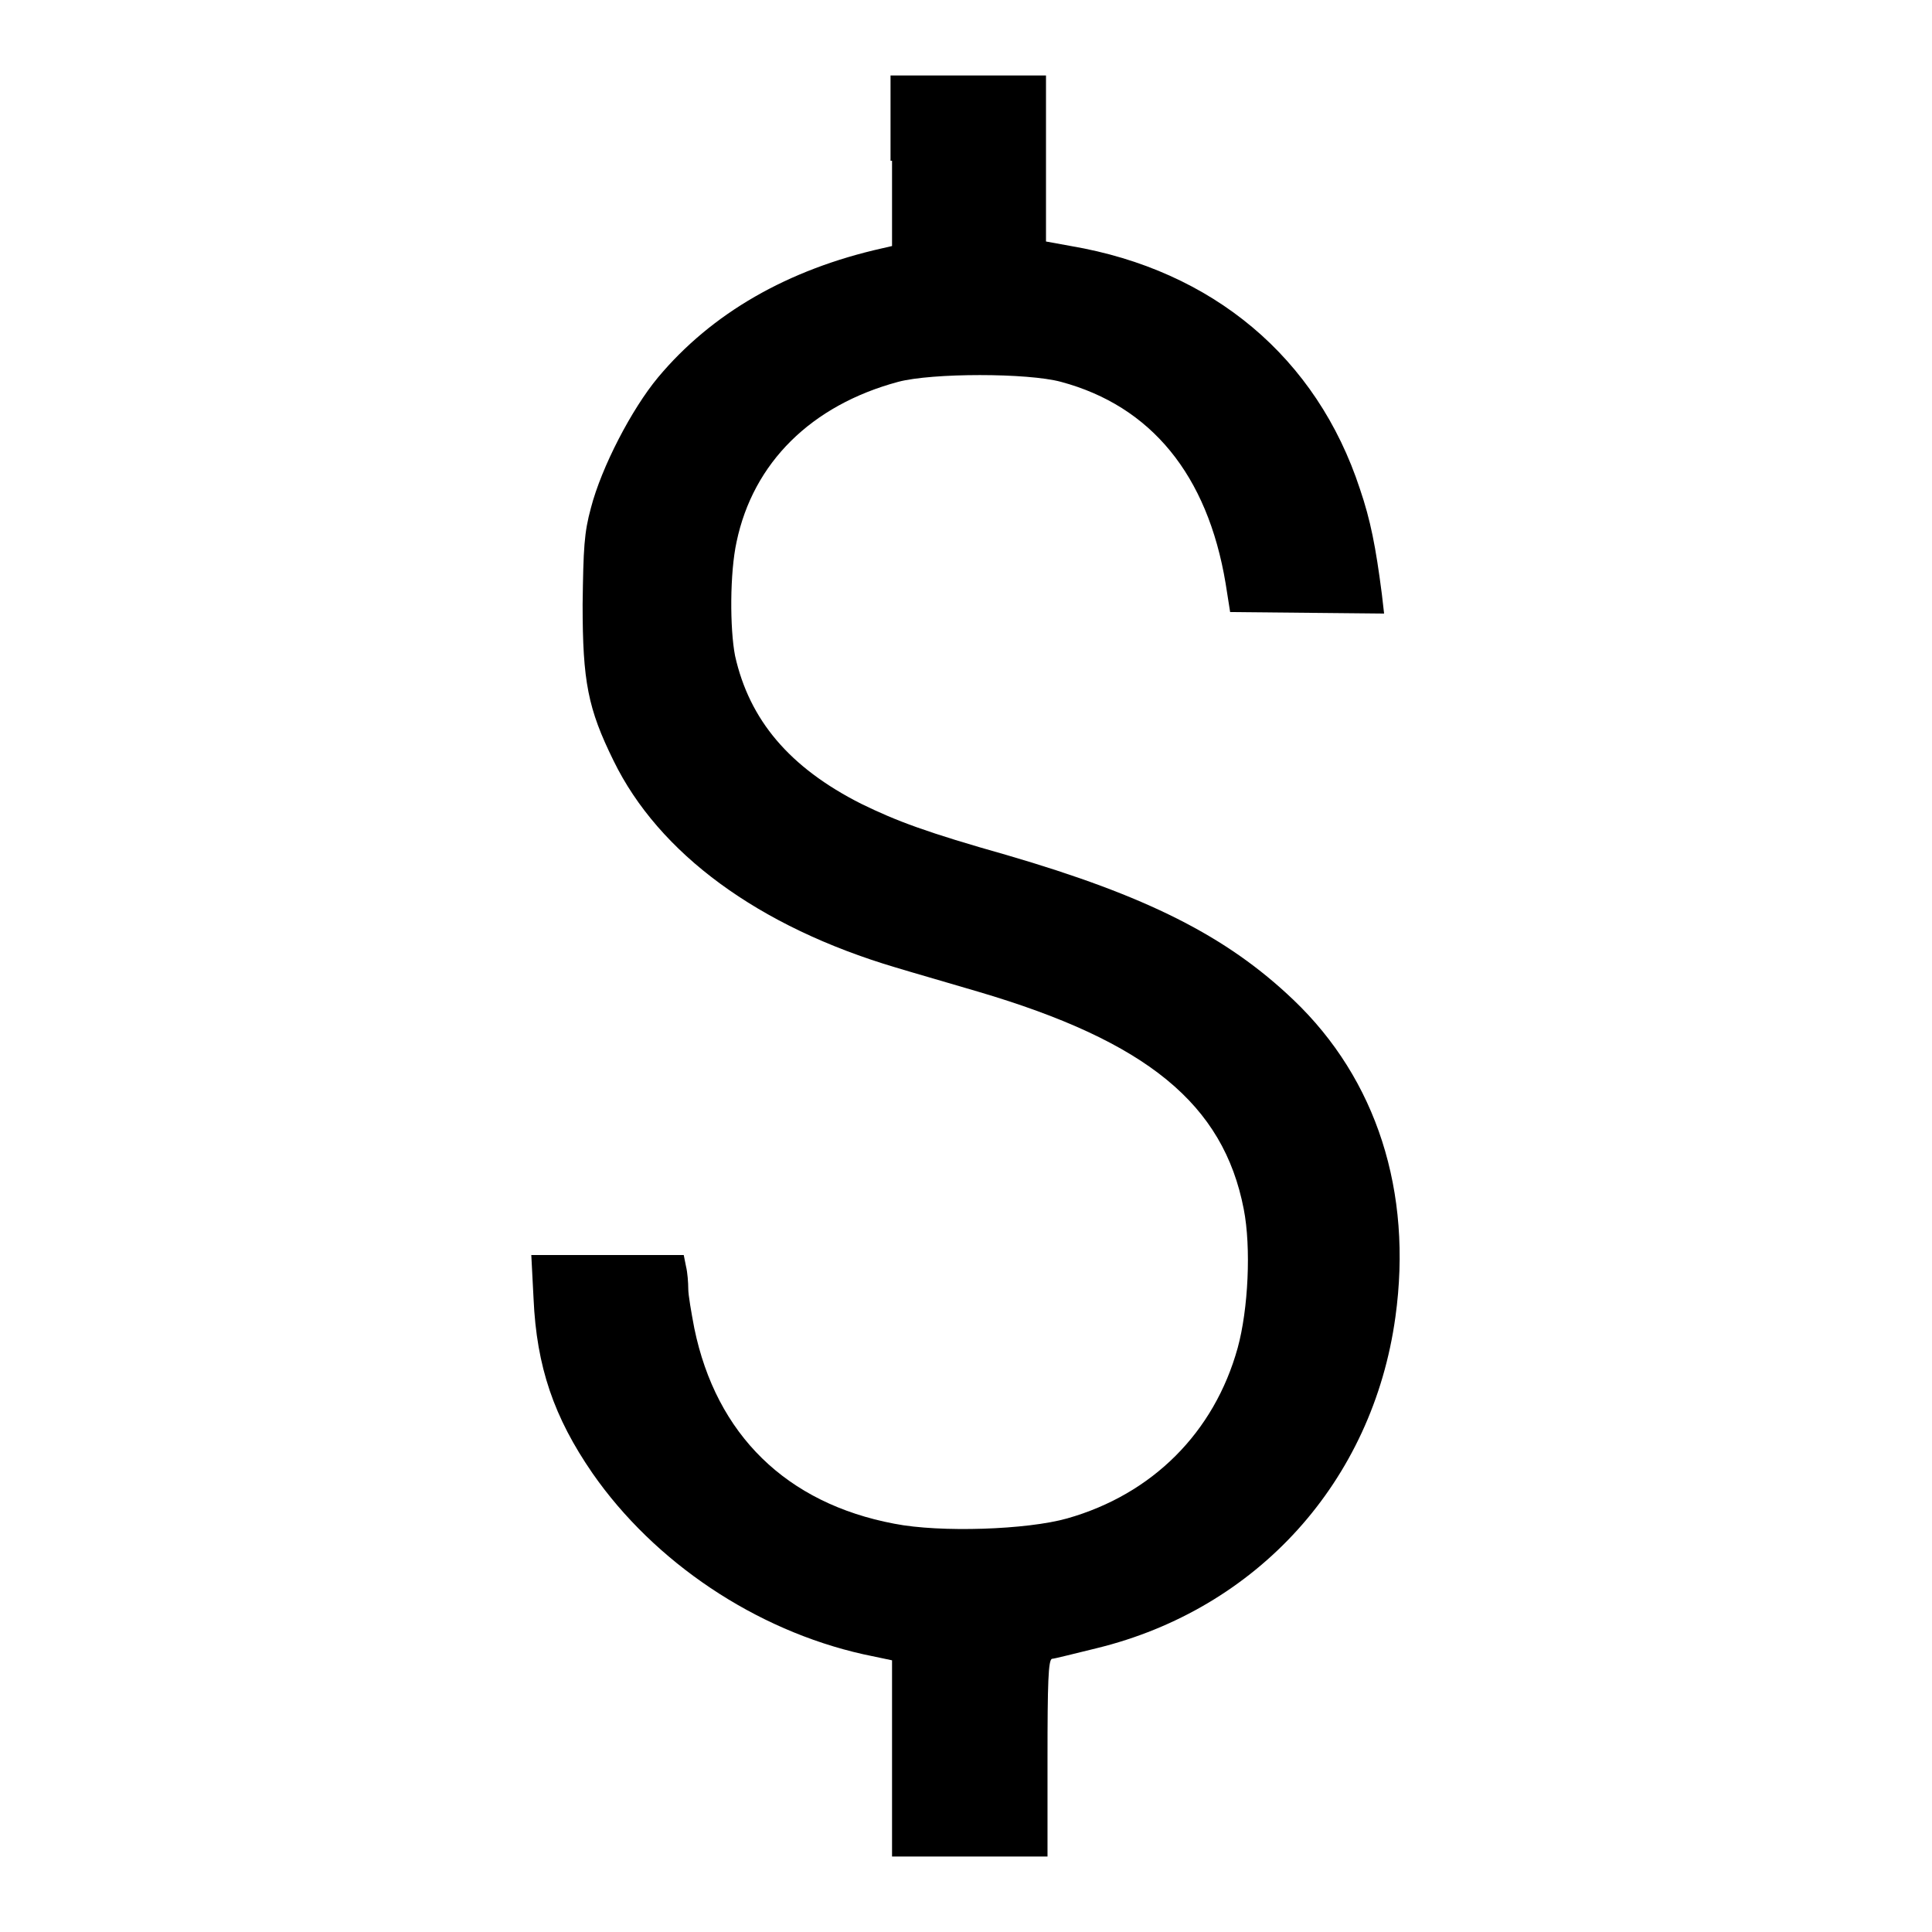 <?xml version="1.0" encoding="utf-8"?>
<!-- Svg Vector Icons : http://www.onlinewebfonts.com/icon -->
<!DOCTYPE svg PUBLIC "-//W3C//DTD SVG 1.1//EN" "http://www.w3.org/Graphics/SVG/1.1/DTD/svg11.dtd">
<svg version="1.1" xmlns="http://www.w3.org/2000/svg" xmlns:xlink="http://www.w3.org/1999/xlink" x="0px" y="0px" viewBox="0 0 256 256" enable-background="new 0 0 256 256" xml:space="preserve">
<g><g><g><path fill="#000000" d="M118.2,21.3v11.3l-1.3,0.3c-12.5,2.8-22.6,8.6-29.7,17.1c-3.5,4.2-7.5,11.9-8.9,17.3c-0.9,3.3-1,5.3-1.1,12.8c0,10.2,0.7,13.8,4.1,20.7c6,12.3,19.2,22,37.4,27.4c2.3,0.7,7.2,2.1,10.9,3.2c22.4,6.6,32.5,14.9,35.2,28.8c1,5.1,0.6,13.3-0.8,18.4c-3.1,11.2-11.3,19.4-22.6,22.6c-5.3,1.5-16.8,1.9-22.9,0.7c-14.3-2.7-23.6-11.8-26.5-25.9c-0.4-2.1-0.8-4.4-0.8-5.2c0-0.8-0.1-2.2-0.3-3l-0.3-1.5H80.5H70.4l0.3,5.8c0.4,9,2.7,15.7,7.8,23.1c8.2,11.8,21.6,20.8,35.9,24l3.8,0.8v13v13h10.3h10.3v-13c0-10,0.1-13.1,0.6-13.2c0.3,0,3-0.7,5.9-1.4c21.3-5.2,36.6-22.1,39.6-43.9c2.3-16.6-2.5-31.5-13.5-42c-8.9-8.5-19.5-13.8-38-19.2c-10.6-3-14.6-4.5-19.3-6.8c-9.5-4.8-14.8-11.1-16.7-19.6c-0.7-3.6-0.7-11,0.2-15.1c2.2-10.5,9.9-18.1,21.4-21.2c4.5-1.2,17.2-1.2,21.6,0c11.9,3.2,19.4,12.3,21.8,26.7l0.6,3.8l10.2,0.1l10.2,0.1l-0.3-2.6c-0.8-6.2-1.5-9.8-2.9-13.9c-5.7-17.4-19.5-29-38.3-32.2l-3.3-0.6V21V10h-10.3h-10.3V21.3z"/></g></g></g>
</svg>